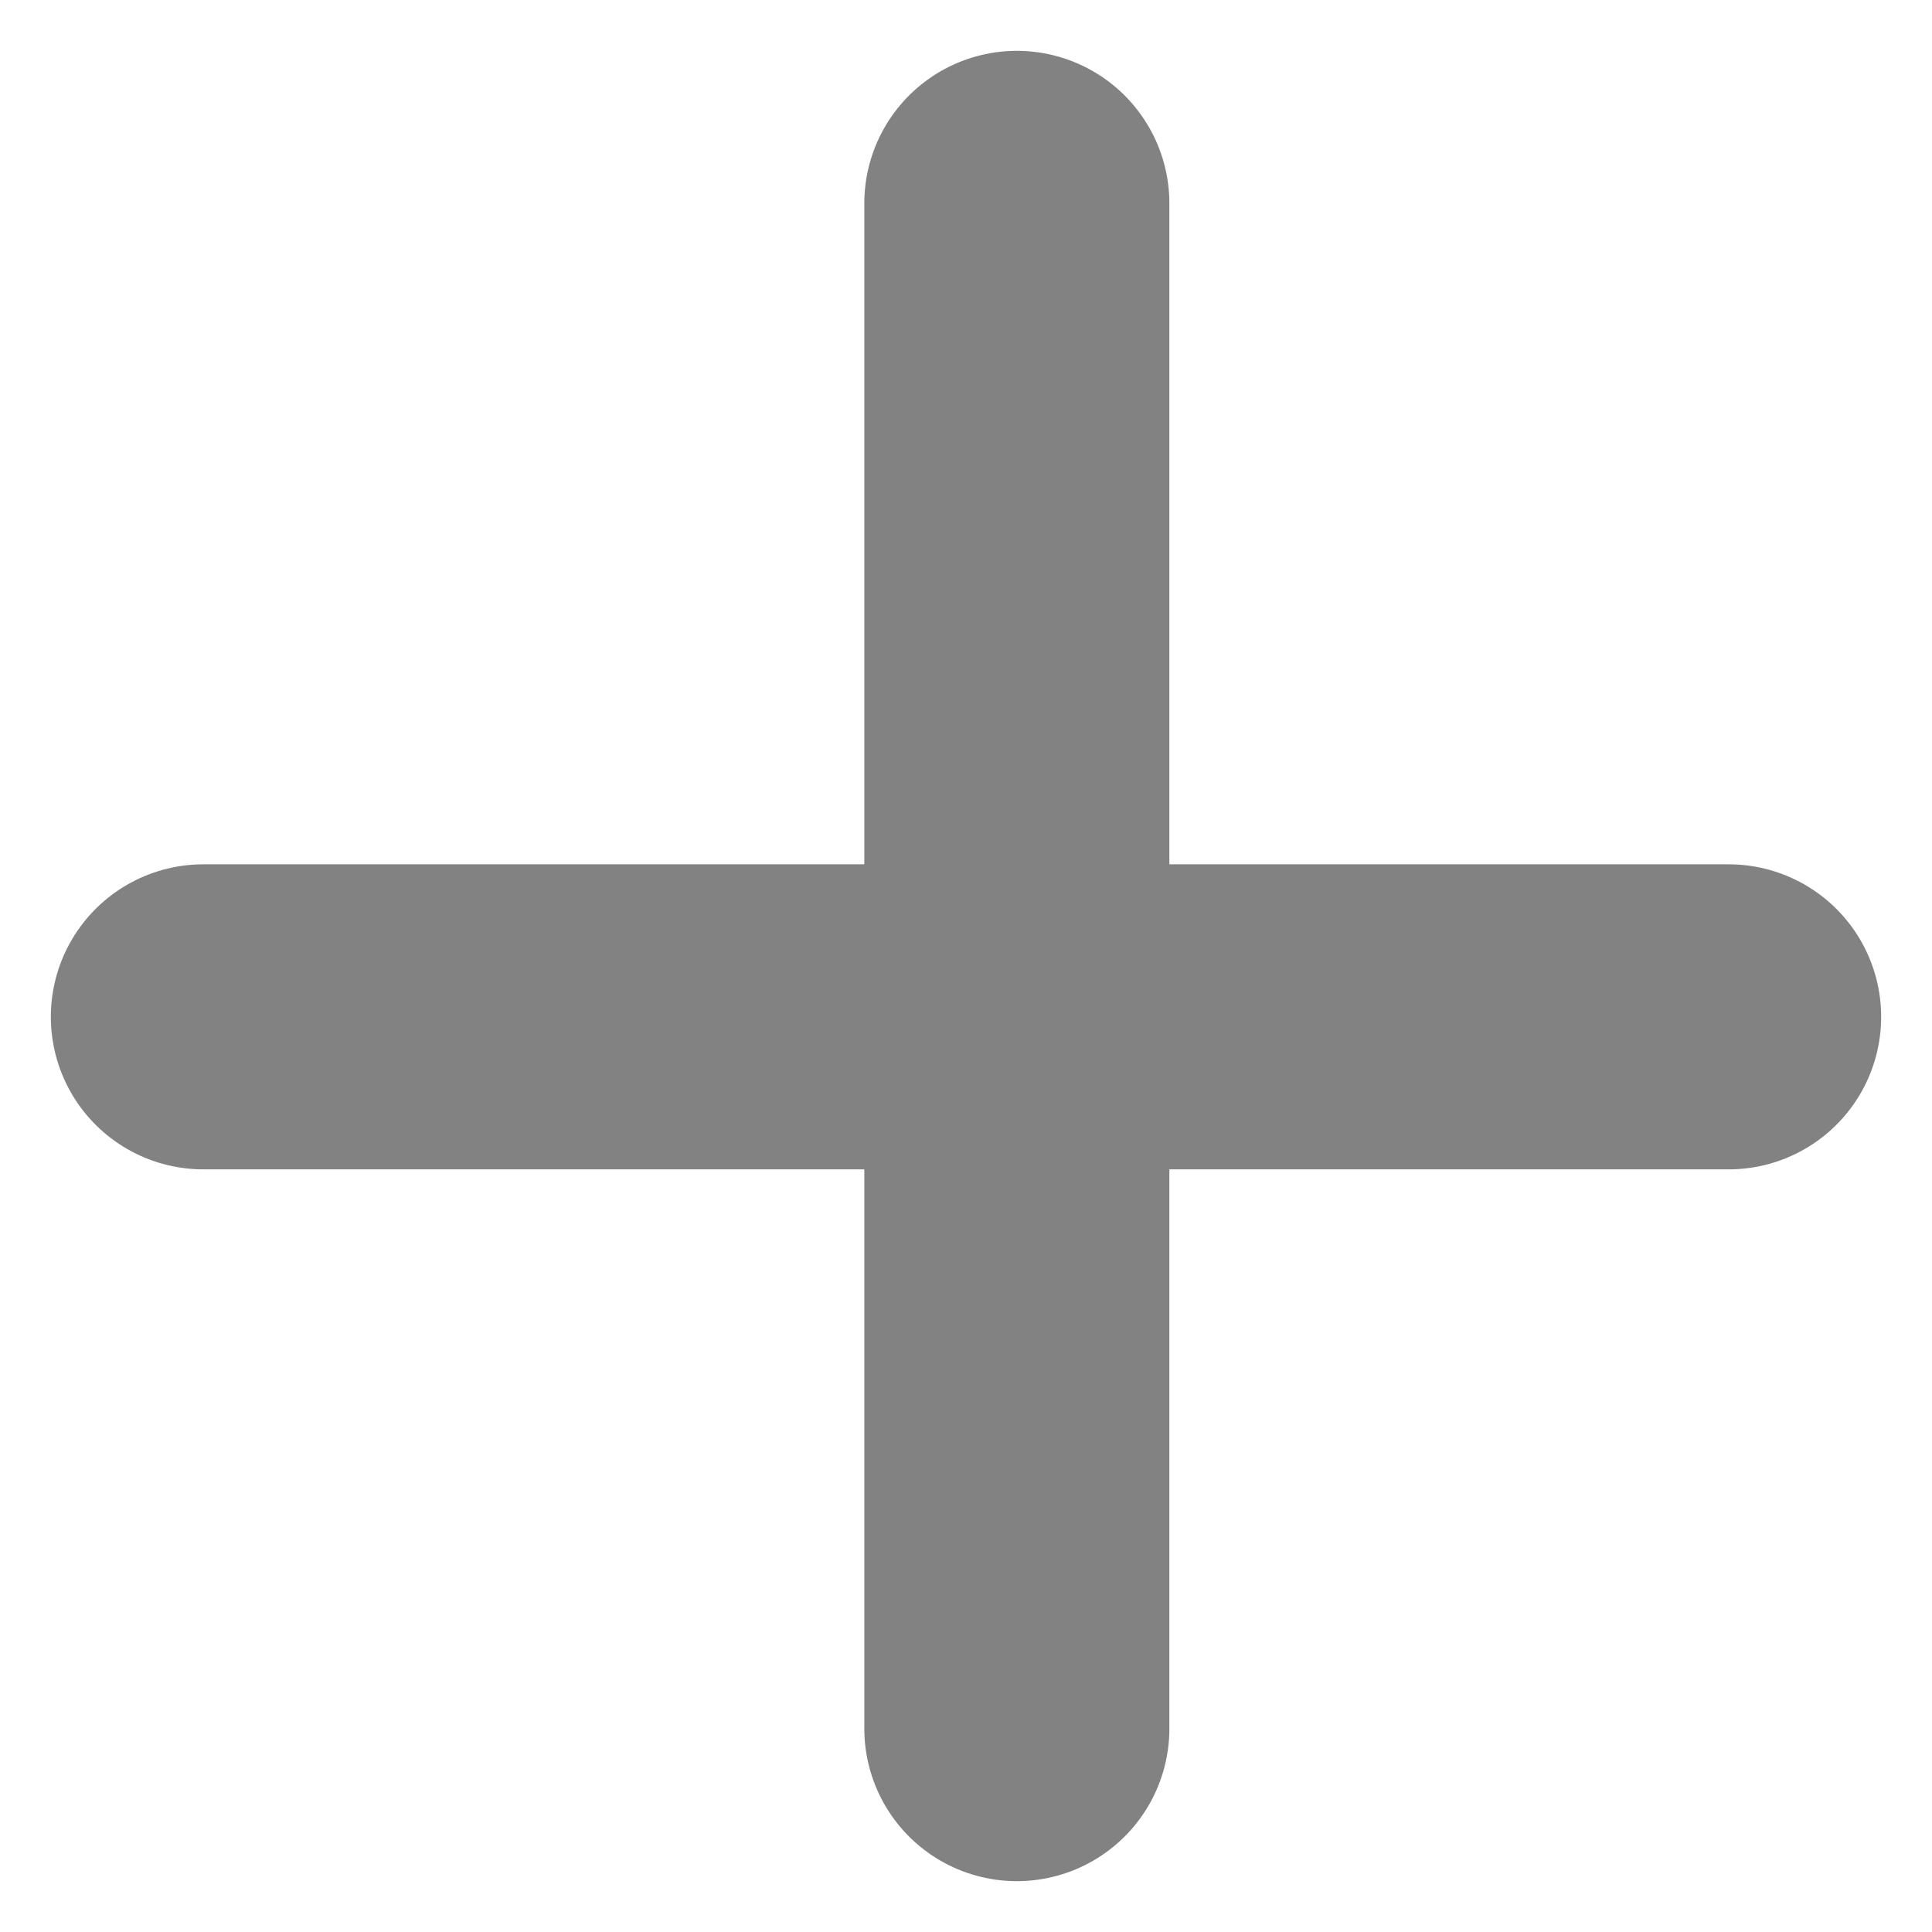 <svg width="19" height="19" viewBox="0 0 19 19" fill="none" xmlns="http://www.w3.org/2000/svg">
<path d="M2 10H17" stroke="#828282" stroke-width="3" stroke-linecap="round"/>
<path d="M10 2L10 17" stroke="#828282" stroke-width="3" stroke-linecap="round"/>
</svg>
